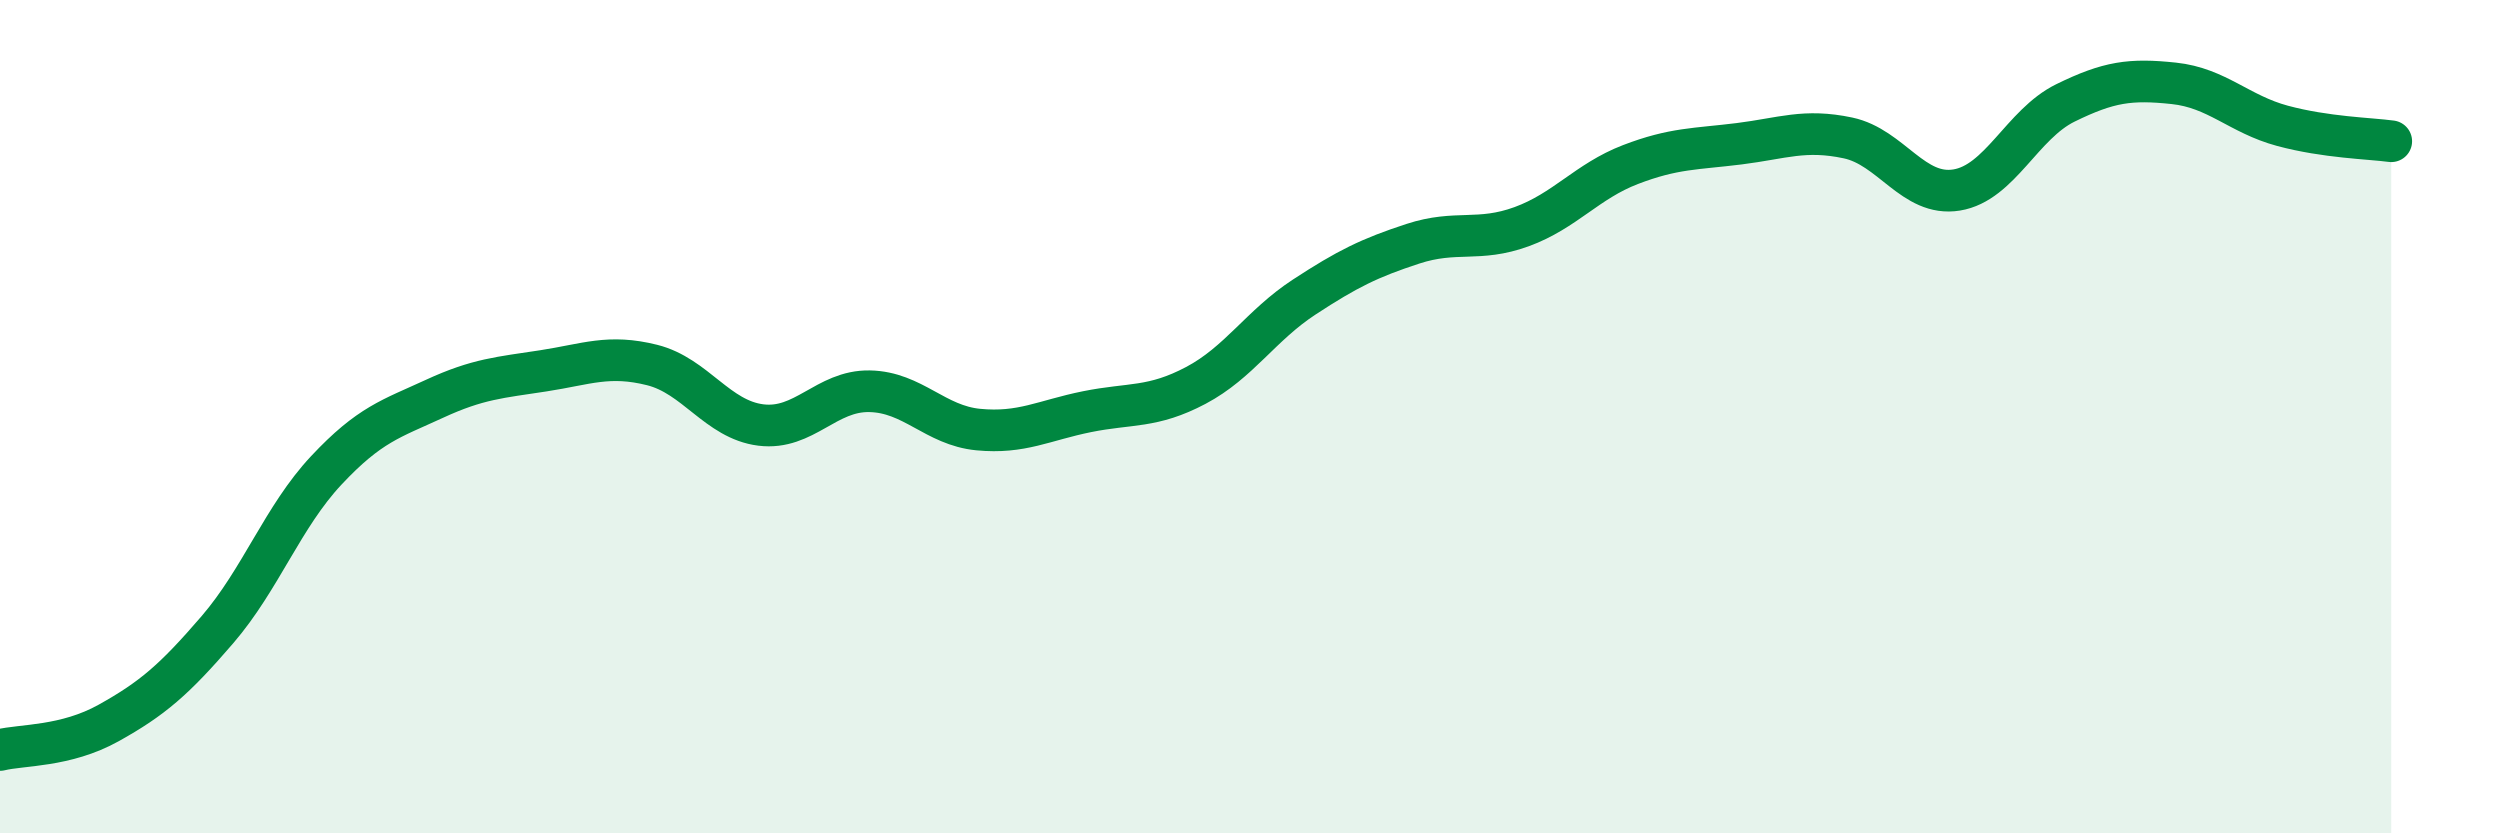 
    <svg width="60" height="20" viewBox="0 0 60 20" xmlns="http://www.w3.org/2000/svg">
      <path
        d="M 0,18 C 0.52,17.87 1.57,17.93 2.61,17.35 C 3.65,16.77 4.18,16.32 5.22,15.11 C 6.26,13.9 6.79,12.4 7.83,11.29 C 8.87,10.18 9.39,10.05 10.43,9.57 C 11.47,9.09 12,9.06 13.04,8.9 C 14.08,8.74 14.61,8.5 15.65,8.76 C 16.69,9.02 17.22,10.07 18.26,10.2 C 19.3,10.33 19.83,9.37 20.87,9.39 C 21.91,9.41 22.44,10.21 23.48,10.31 C 24.52,10.41 25.05,10.09 26.09,9.88 C 27.13,9.67 27.66,9.8 28.7,9.25 C 29.74,8.7 30.26,7.81 31.3,7.13 C 32.34,6.45 32.87,6.19 33.91,5.85 C 34.95,5.51 35.48,5.82 36.52,5.44 C 37.56,5.06 38.09,4.35 39.13,3.95 C 40.17,3.55 40.7,3.58 41.74,3.45 C 42.78,3.32 43.31,3.09 44.35,3.31 C 45.39,3.53 45.92,4.73 46.96,4.56 C 48,4.39 48.53,2.98 49.57,2.47 C 50.61,1.96 51.13,1.89 52.17,2 C 53.21,2.11 53.74,2.74 54.78,3.02 C 55.82,3.3 56.87,3.32 57.39,3.39L57.39 20L0 20Z"
        fill="#008740"
        opacity="0.1"
        stroke-linecap="round"
        stroke-linejoin="round"
      />
      <path
        d="M 0,18 C 0.52,17.87 1.57,17.93 2.61,17.35 C 3.65,16.77 4.18,16.32 5.22,15.11 C 6.26,13.9 6.79,12.4 7.83,11.29 C 8.87,10.18 9.39,10.05 10.43,9.57 C 11.47,9.09 12,9.06 13.04,8.9 C 14.08,8.74 14.61,8.5 15.65,8.76 C 16.69,9.02 17.22,10.07 18.26,10.2 C 19.3,10.33 19.83,9.37 20.87,9.39 C 21.91,9.41 22.44,10.21 23.48,10.31 C 24.52,10.41 25.05,10.09 26.09,9.88 C 27.13,9.67 27.66,9.8 28.7,9.25 C 29.74,8.7 30.26,7.81 31.3,7.13 C 32.34,6.45 32.87,6.19 33.91,5.85 C 34.95,5.51 35.48,5.82 36.52,5.44 C 37.56,5.06 38.09,4.35 39.13,3.95 C 40.17,3.55 40.7,3.58 41.74,3.45 C 42.78,3.32 43.31,3.09 44.35,3.31 C 45.39,3.53 45.92,4.73 46.96,4.56 C 48,4.39 48.53,2.98 49.57,2.47 C 50.61,1.96 51.13,1.89 52.17,2 C 53.21,2.11 53.74,2.74 54.78,3.02 C 55.82,3.3 56.87,3.32 57.39,3.39"
        stroke="#008740"
        stroke-width="1"
        fill="none"
        stroke-linecap="round"
        stroke-linejoin="round"
      />
    </svg>
  